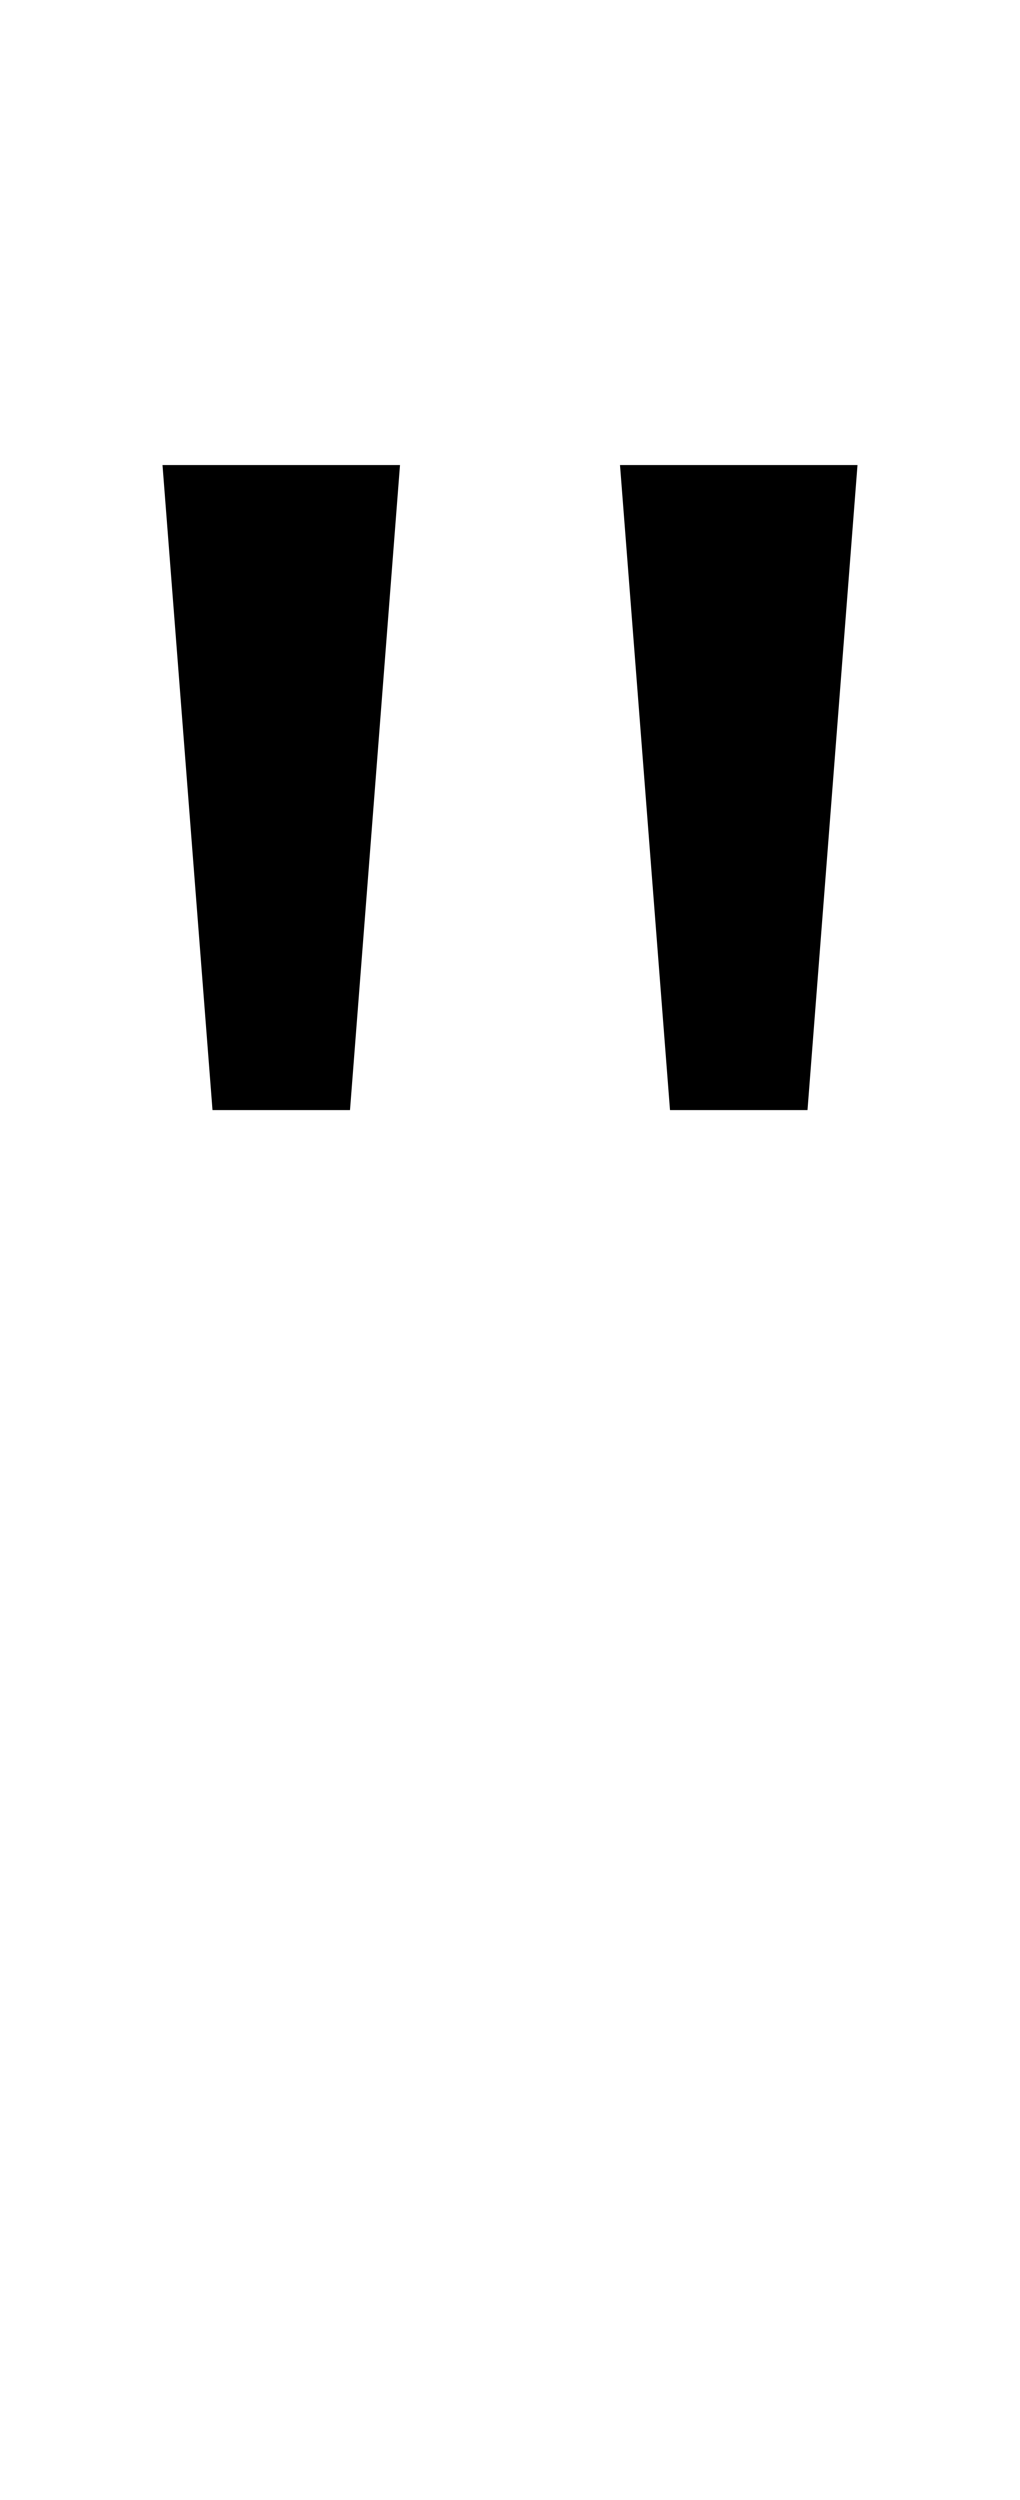 <svg xmlns="http://www.w3.org/2000/svg" id="U0022" viewBox="0 0 408 1000"><path transform="translate(0, 900) scale(1,-1)" d="M65 714L160 714L140 456L85 456L65 714ZM248 714L343 714L323 456L268 456L248 714Z"/></svg>